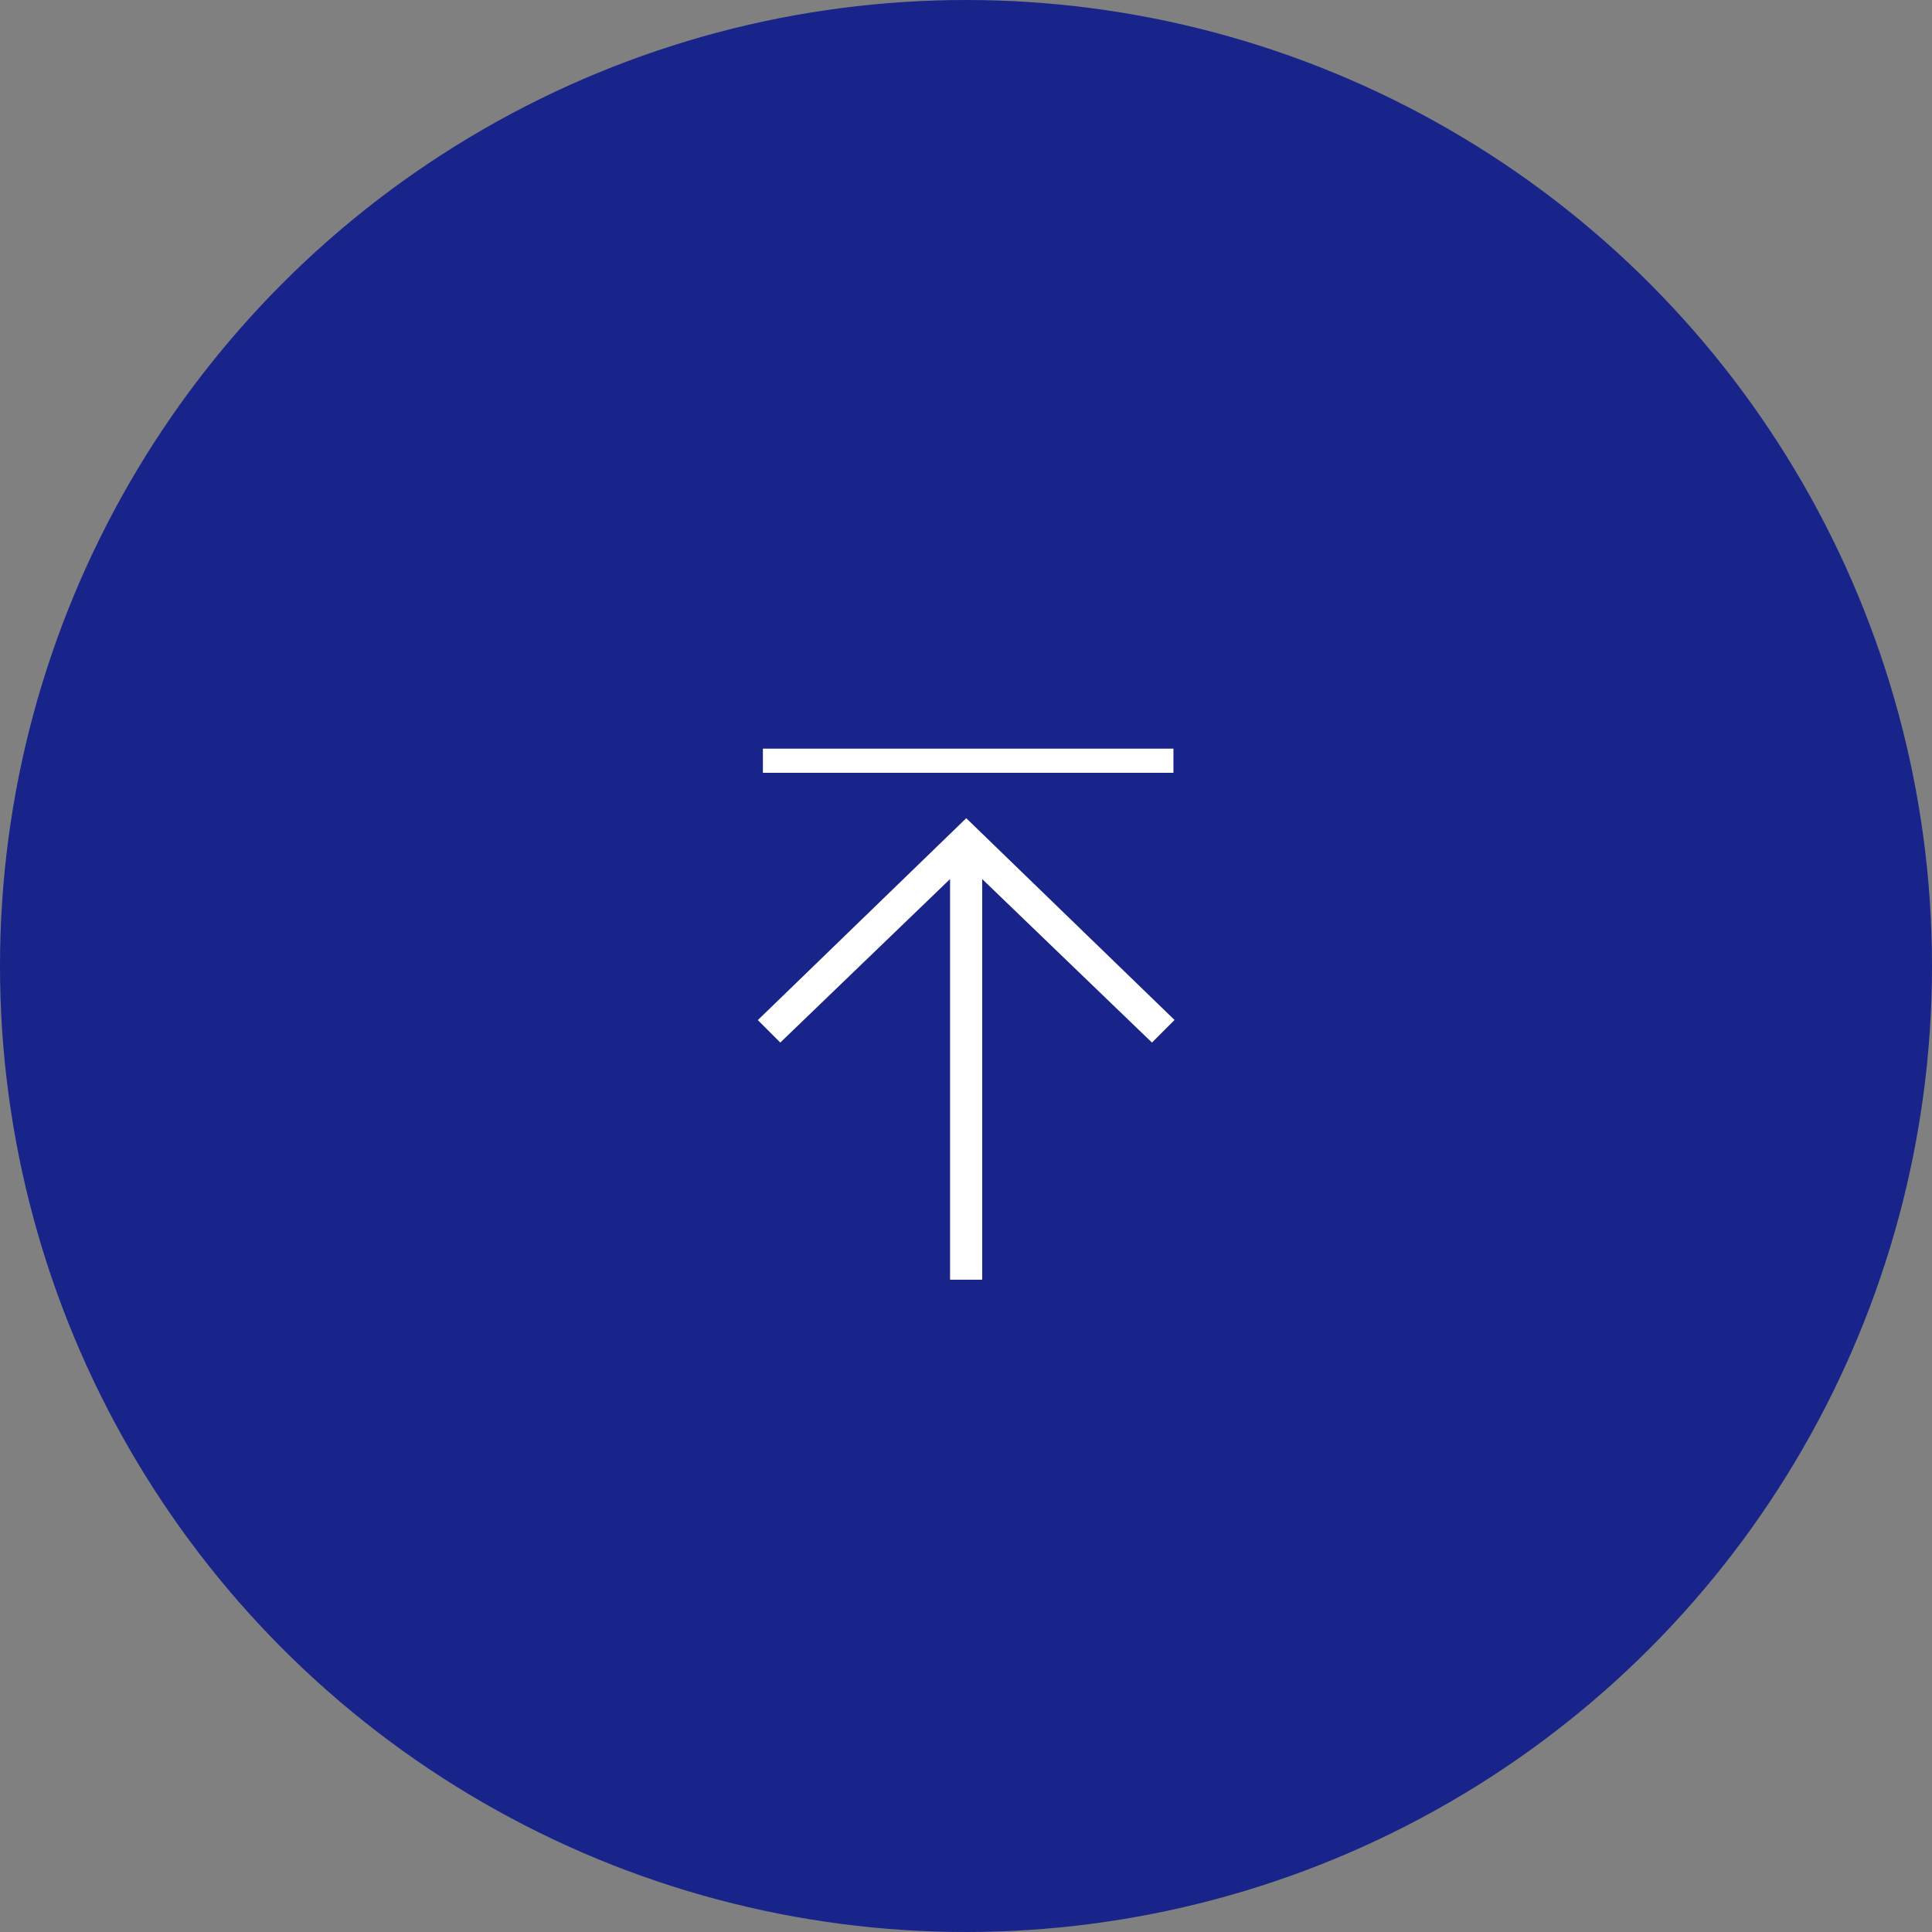 <svg xmlns="http://www.w3.org/2000/svg" viewBox="0 0 80 80"><rect x="0" y="0" width="80" height="80" fill="#808080" stroke="none"/><circle cx="40" cy="40" r="40" fill="#182489" stroke-width="0"/><path d="M48.63 42.24l-.93.93-7.03-6.77v16.59h-1.33V36.4l-7.03 6.77-.93-.93 8.63-8.36 8.63 8.36zM31.59 31h17v1h-17z" fill="#fff" stroke-width="0"/></svg>